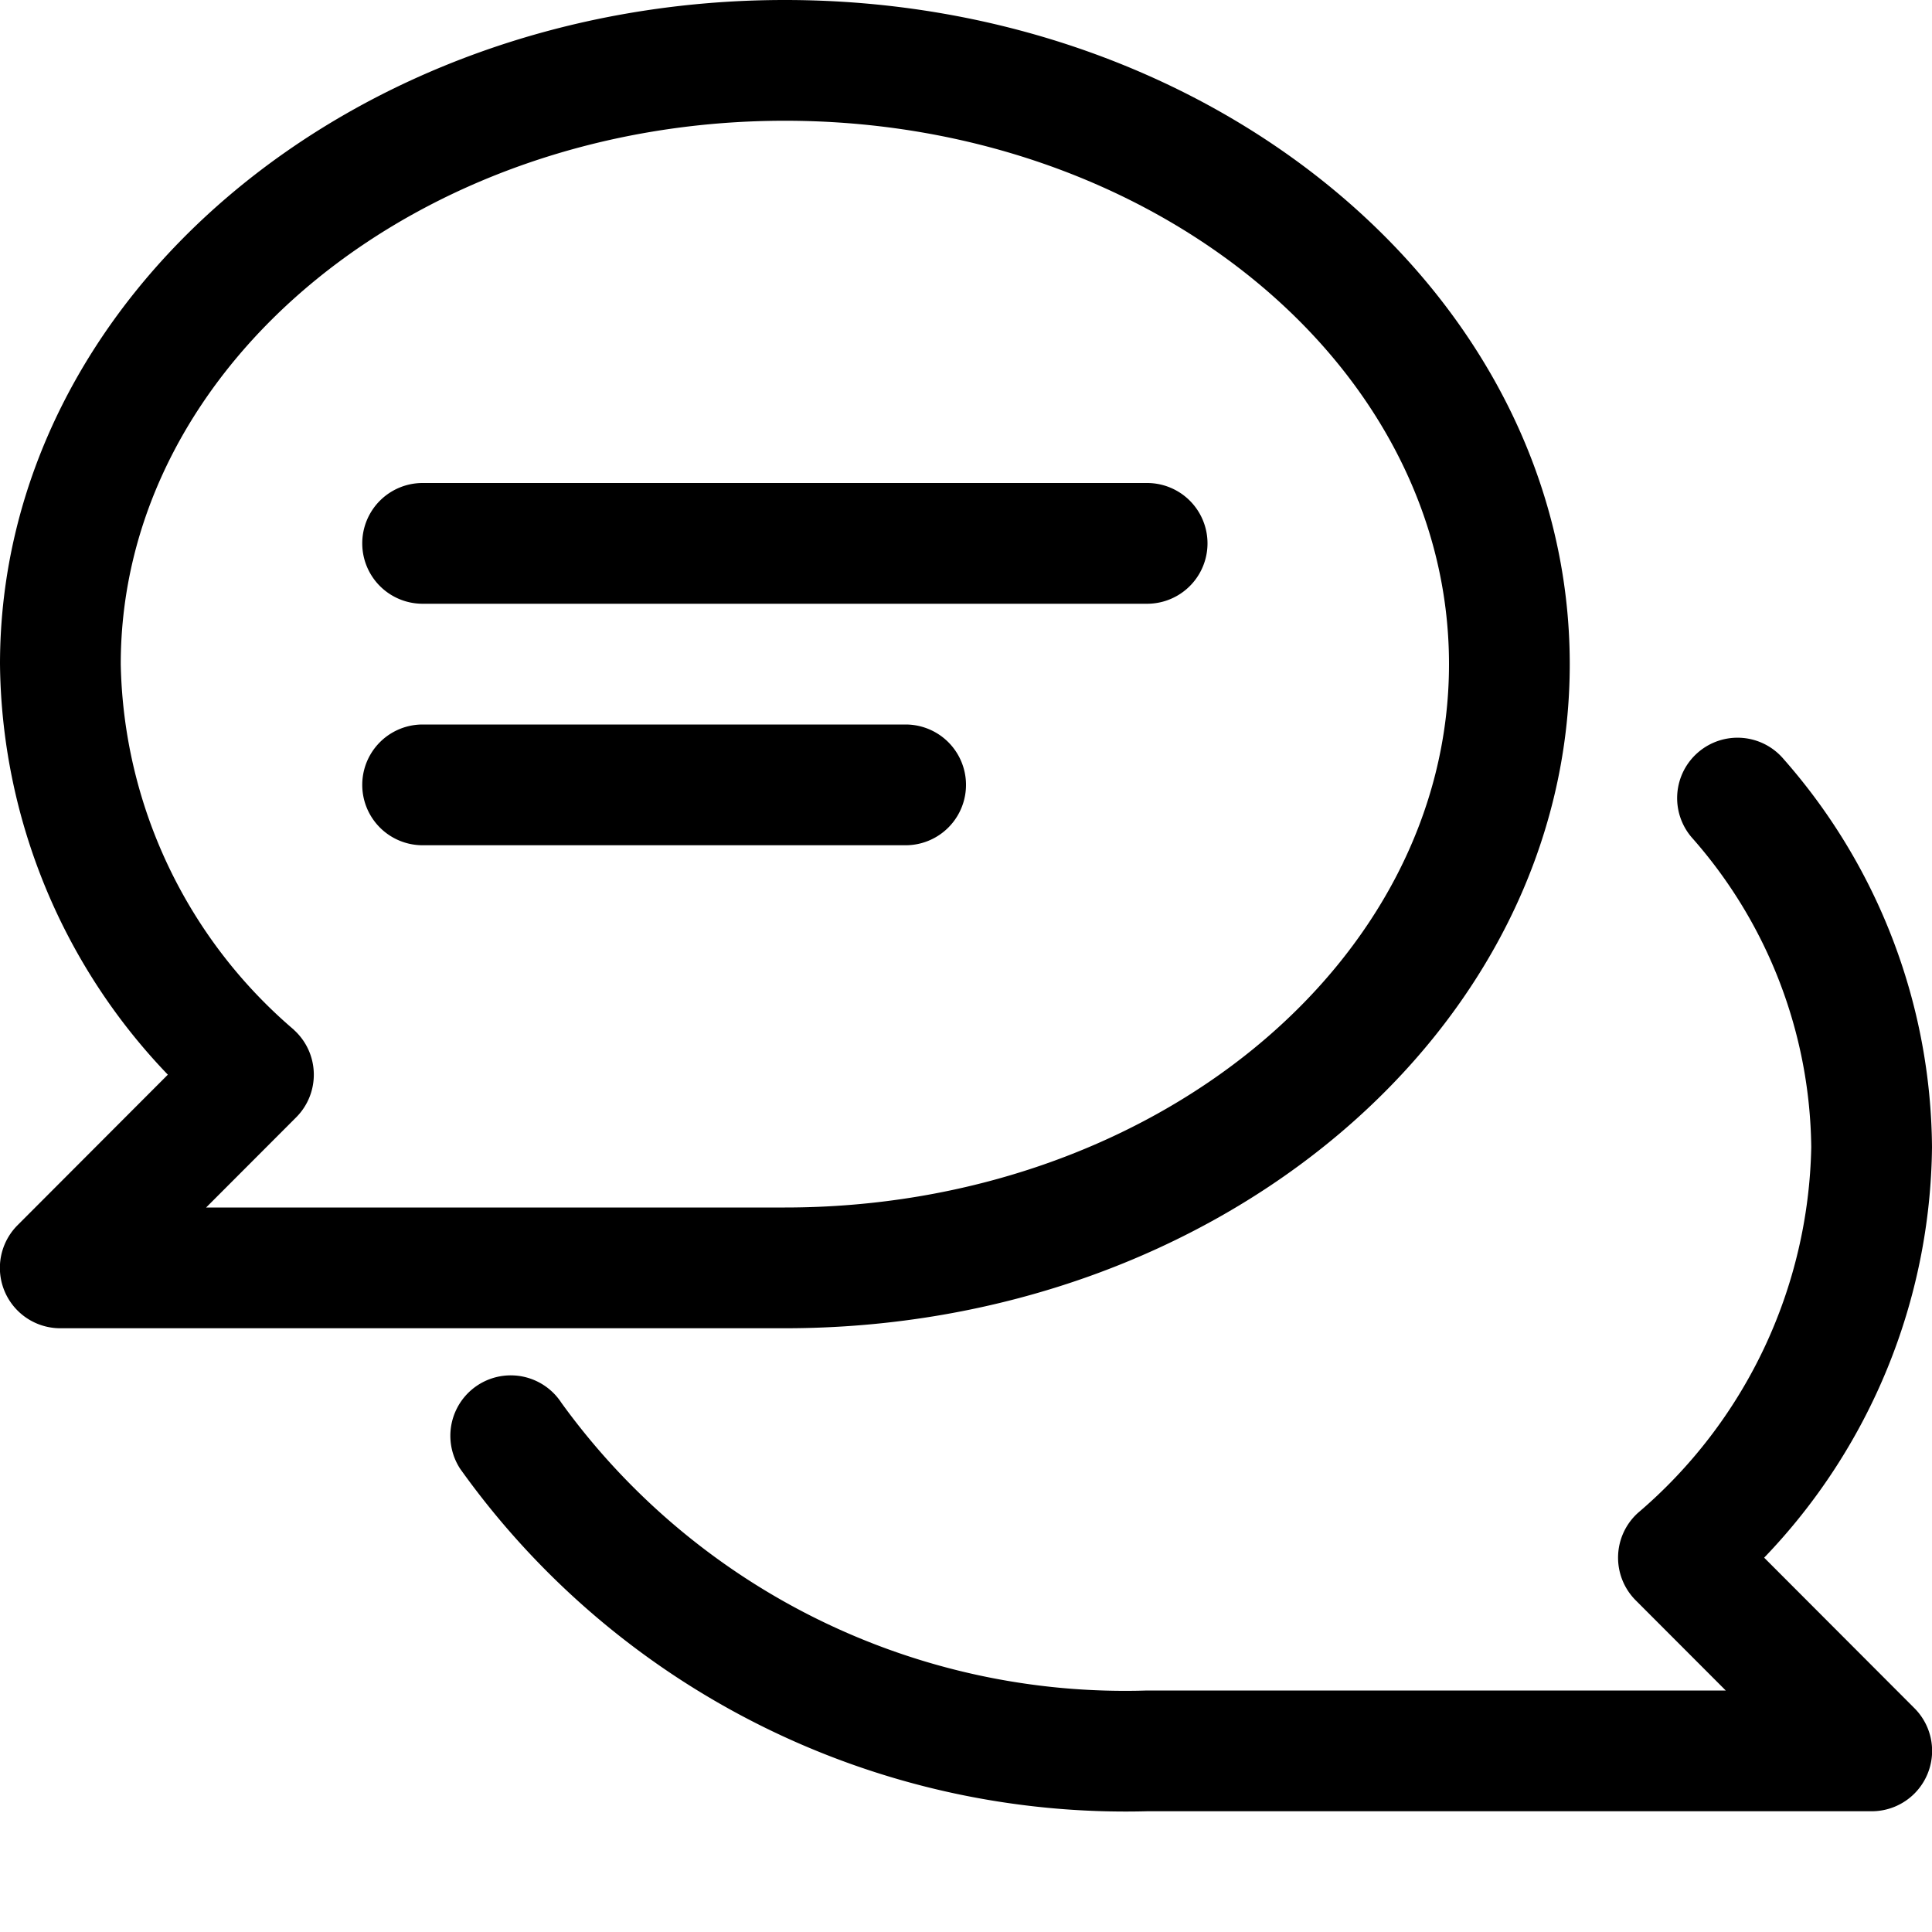 <svg xmlns="http://www.w3.org/2000/svg" viewBox="0 0 16 16">
  <title>chat</title>
  <path d="M3.5,5h6a.5.5,0,0,0,0-1h-6a.5.5,0,0,0,0,1Z"/>
  <path d="M3.5,7h4a.5.5,0,0,0,0-1h-4a.5.5,0,0,0,0,1Z"/>
  <path d="M13,5.5C13,2.467,10.084,0,6.5,0S0,2.467,0,5.5A4.978,4.978,0,0,0,1.39,8.9L.146,10.146A.5.5,0,0,0,.5,11h6C10.084,11,13,8.533,13,5.5ZM2.434,8.528A4.081,4.081,0,0,1,1,5.5C1,3.019,3.468,1,6.5,1S12,3.019,12,5.5,9.532,10,6.5,10H1.707l.746-.747a.5.5,0,0,0-.02-.725Z"/>
  <path d="M14.065,6.229a.5.5,0,0,0-.056.705A3.933,3.933,0,0,1,15,9.5a4.081,4.081,0,0,1-1.434,3.028.5.5,0,0,0-.02.725l.746.747H9.5a5.76,5.76,0,0,1-4.851-2.383.5.5,0,0,0-.838.547A6.769,6.769,0,0,0,9.5,15h6a.5.5,0,0,0,.354-.854L14.61,12.9A4.978,4.978,0,0,0,16,9.5a4.917,4.917,0,0,0-1.23-3.215A.5.5,0,0,0,14.065,6.229Z"/>
</svg>
